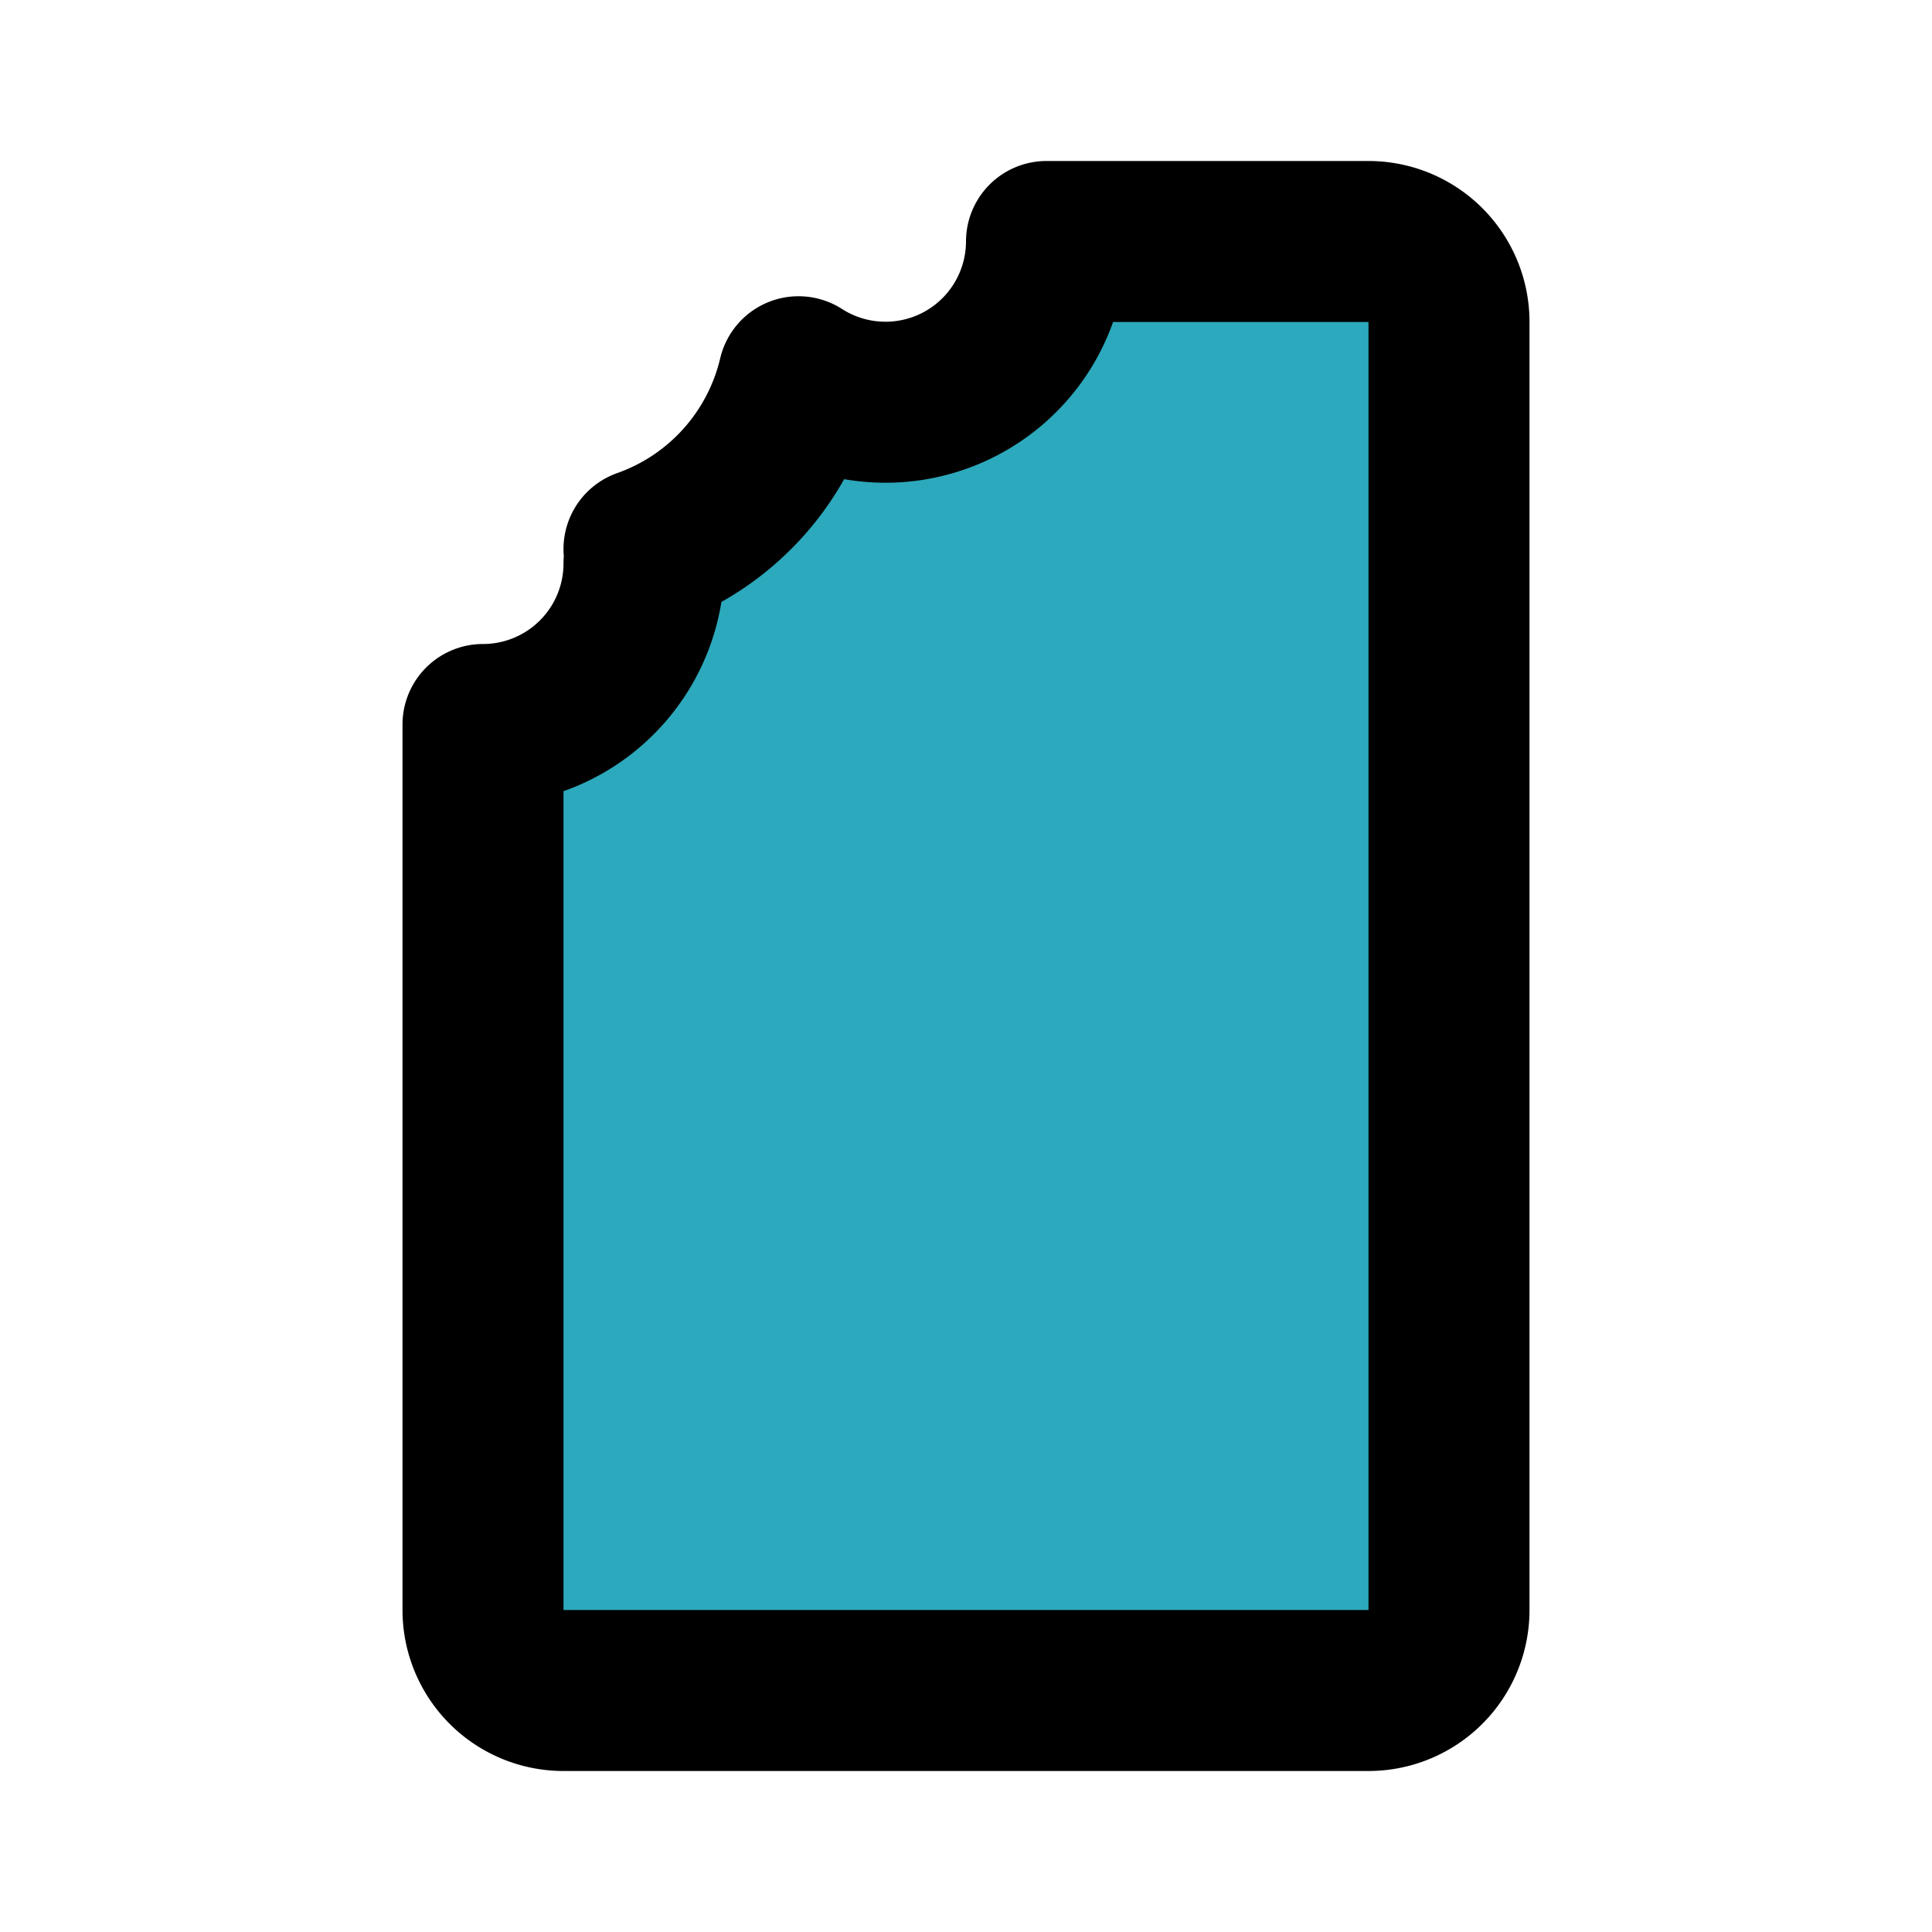 <?xml version="1.0" encoding="utf-8"?>
<svg fill="#000000" width="800px" height="800px" viewBox="0 0 24 24" id="chocolate-left-2" data-name="Flat Line" xmlns="http://www.w3.org/2000/svg" class="icon flat-line"><path id="secondary" d="M8,7a1.1,1.1,0,0,0,0-.18A3,3,0,0,0,9.92,4.68,2,2,0,0,0,13,3h4a1,1,0,0,1,1,1V20a1,1,0,0,1-1,1H7a1,1,0,0,1-1-1V9A2,2,0,0,0,8,7Z" style="fill: rgb(44, 169, 188); stroke-width: 2;"></path><path id="primary" d="M8,7a1.1,1.1,0,0,0,0-.18A3,3,0,0,0,9.92,4.68,2,2,0,0,0,13,3h4a1,1,0,0,1,1,1V20a1,1,0,0,1-1,1H7a1,1,0,0,1-1-1V9A2,2,0,0,0,8,7Z" style="fill: none; stroke: rgb(0, 0, 0); stroke-linecap: round; stroke-linejoin: round; stroke-width: 2;"></path></svg>